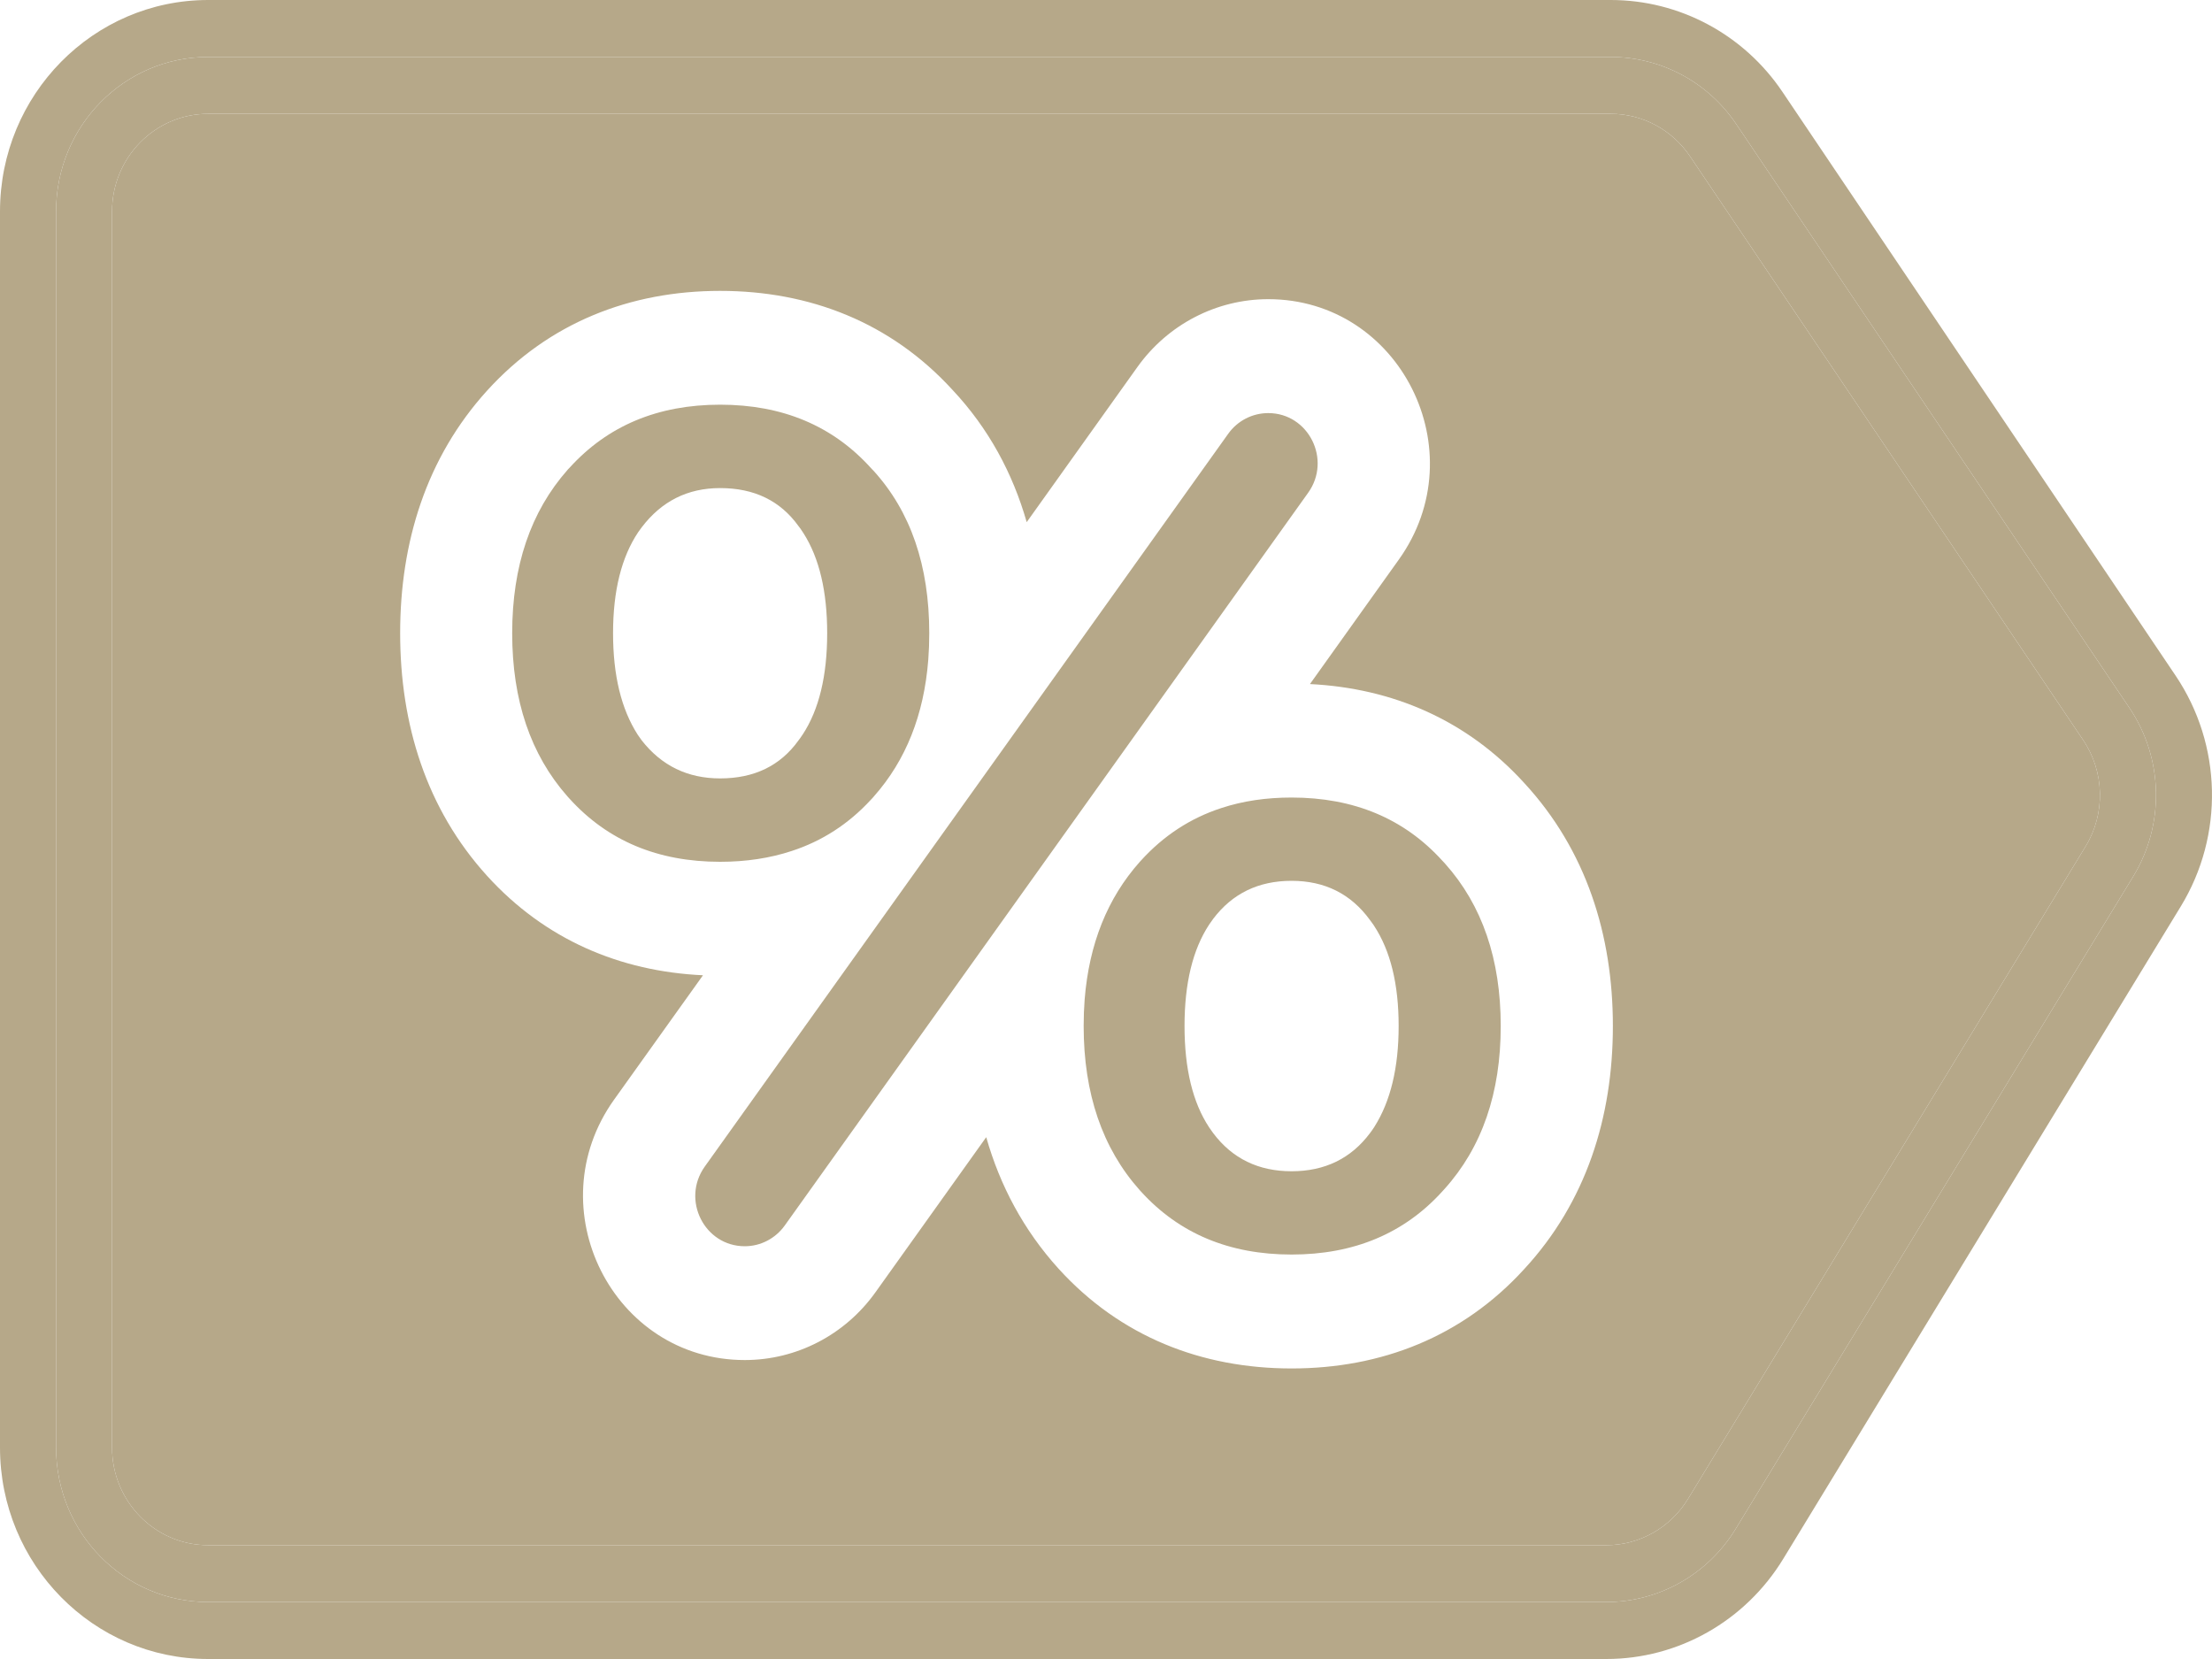 <?xml version="1.0" encoding="UTF-8"?> <svg xmlns="http://www.w3.org/2000/svg" width="20" height="15" viewBox="0 0 20 15" fill="none"> <path fill-rule="evenodd" clip-rule="evenodd" d="M0.507 1.912V13.088C0.507 13.86 1.122 14.485 1.882 14.485H14.524C15 14.485 15.442 14.235 15.693 13.824L19.288 7.924C19.574 7.454 19.561 6.856 19.253 6.4L15.699 1.123C15.443 0.742 15.018 0.515 14.564 0.515H1.882C1.122 0.515 0.507 1.14 0.507 1.912ZM1.882 1.029C1.402 1.029 1.013 1.424 1.013 1.912V13.088C1.013 13.575 1.402 13.971 1.882 13.971H14.524C14.824 13.971 15.104 13.812 15.262 13.553L18.857 7.653C19.038 7.356 19.029 6.979 18.835 6.691L15.281 1.414C15.119 1.173 14.851 1.029 14.564 1.029H1.882Z" fill="#B6A889"></path> <path fill-rule="evenodd" clip-rule="evenodd" d="M1.013 1.912C1.013 1.424 1.402 1.029 1.882 1.029H14.564C14.851 1.029 15.119 1.173 15.281 1.414L18.835 6.691C19.029 6.979 19.038 7.356 18.857 7.653L15.262 13.553C15.104 13.812 14.824 13.971 14.524 13.971H1.882C1.402 13.971 1.013 13.575 1.013 13.088V1.912ZM4.404 3.532C4.962 2.917 5.698 2.63 6.511 2.63C7.32 2.63 8.053 2.914 8.611 3.524C8.939 3.873 9.157 4.28 9.283 4.721L10.285 3.317C10.56 2.933 10.999 2.705 11.467 2.705C12.659 2.705 13.348 4.079 12.648 5.059L11.844 6.185C12.589 6.222 13.262 6.509 13.781 7.079C14.34 7.684 14.583 8.45 14.583 9.277C14.583 10.104 14.34 10.87 13.781 11.475C13.223 12.087 12.489 12.373 11.678 12.373C10.866 12.373 10.13 12.086 9.571 11.471C9.254 11.121 9.041 10.718 8.917 10.282L7.915 11.685C7.64 12.07 7.201 12.297 6.734 12.297C5.541 12.297 4.852 10.924 5.552 9.943L6.356 8.818C5.605 8.783 4.927 8.495 4.404 7.919C3.854 7.313 3.618 6.548 3.618 5.725C3.618 4.903 3.854 4.138 4.404 3.532Z" fill="#B6A889"></path> <path fill-rule="evenodd" clip-rule="evenodd" d="M1.882 0C0.843 0 0 0.856 0 1.912V13.088C0 14.144 0.843 15 1.882 15H14.524C15.175 15 15.78 14.657 16.123 14.095L19.718 8.195C20.11 7.552 20.092 6.734 19.671 6.109L16.117 0.832C15.767 0.311 15.185 0 14.564 0H1.882ZM0.507 13.088V1.912C0.507 1.14 1.122 0.515 1.882 0.515H14.564C15.018 0.515 15.443 0.742 15.699 1.123L19.253 6.4C19.561 6.856 19.574 7.454 19.288 7.924L15.693 13.824C15.442 14.235 15 14.485 14.524 14.485H1.882C1.122 14.485 0.507 13.86 0.507 13.088Z" fill="#B6A889"></path> <path fill-rule="evenodd" clip-rule="evenodd" d="M6.734 11.268C6.369 11.268 6.158 10.848 6.372 10.548L11.105 3.922C11.189 3.804 11.324 3.735 11.467 3.735C11.831 3.735 12.042 4.155 11.828 4.455L7.095 11.081C7.011 11.198 6.877 11.268 6.734 11.268ZM7.873 7.232C7.672 7.45 7.434 7.604 7.159 7.694C6.962 7.759 6.746 7.792 6.511 7.792C5.948 7.792 5.495 7.602 5.15 7.222L5.149 7.221L5.13 7.2C4.797 6.822 4.631 6.331 4.631 5.725C4.631 5.118 4.798 4.626 5.132 4.248L5.135 4.244L5.149 4.23C5.494 3.849 5.948 3.659 6.511 3.659C7.074 3.659 7.528 3.849 7.873 4.23L7.884 4.242L7.897 4.255C8.234 4.625 8.402 5.115 8.402 5.725C8.402 5.808 8.399 5.888 8.393 5.966C8.354 6.464 8.19 6.875 7.902 7.2L7.89 7.214L7.873 7.232ZM9.798 9.277C9.798 9.194 9.801 9.114 9.807 9.036C9.847 8.535 10.013 8.121 10.305 7.793L10.316 7.781C10.52 7.556 10.763 7.397 11.043 7.306C11.237 7.242 11.448 7.211 11.678 7.211C12.241 7.211 12.695 7.401 13.04 7.781L13.057 7.799L13.066 7.809C13.402 8.185 13.569 8.675 13.569 9.277C13.569 9.882 13.4 10.374 13.06 10.751L13.051 10.761L13.04 10.773C12.695 11.153 12.241 11.343 11.678 11.343C11.115 11.343 10.661 11.153 10.316 10.773L10.305 10.761C9.967 10.382 9.798 9.887 9.798 9.277ZM7.22 4.757C7.055 4.527 6.819 4.413 6.511 4.413C6.218 4.413 5.982 4.531 5.802 4.768C5.791 4.782 5.78 4.797 5.77 4.812C5.619 5.038 5.543 5.342 5.543 5.725C5.543 6.106 5.617 6.411 5.766 6.643C5.778 6.66 5.79 6.677 5.802 6.694C5.982 6.924 6.218 7.038 6.511 7.038C6.819 7.038 7.055 6.924 7.22 6.694C7.233 6.677 7.245 6.66 7.256 6.643L7.257 6.642C7.405 6.417 7.479 6.111 7.479 5.725C7.479 5.348 7.408 5.047 7.266 4.823L7.256 4.808C7.245 4.79 7.233 4.773 7.22 4.757ZM11.678 7.964C11.978 7.964 12.215 8.082 12.387 8.319C12.398 8.333 12.409 8.348 12.419 8.363L12.424 8.371C12.572 8.596 12.646 8.898 12.646 9.277C12.646 9.653 12.573 9.956 12.428 10.186L12.423 10.194C12.411 10.211 12.4 10.229 12.387 10.245C12.215 10.475 11.978 10.59 11.678 10.59C11.378 10.59 11.142 10.475 10.969 10.245C10.957 10.229 10.945 10.212 10.933 10.194C10.784 9.969 10.71 9.663 10.71 9.277C10.71 8.891 10.784 8.585 10.933 8.359C10.945 8.342 10.957 8.325 10.969 8.308C11.142 8.079 11.378 7.964 11.678 7.964Z" fill="#B6A889"></path> </svg> 